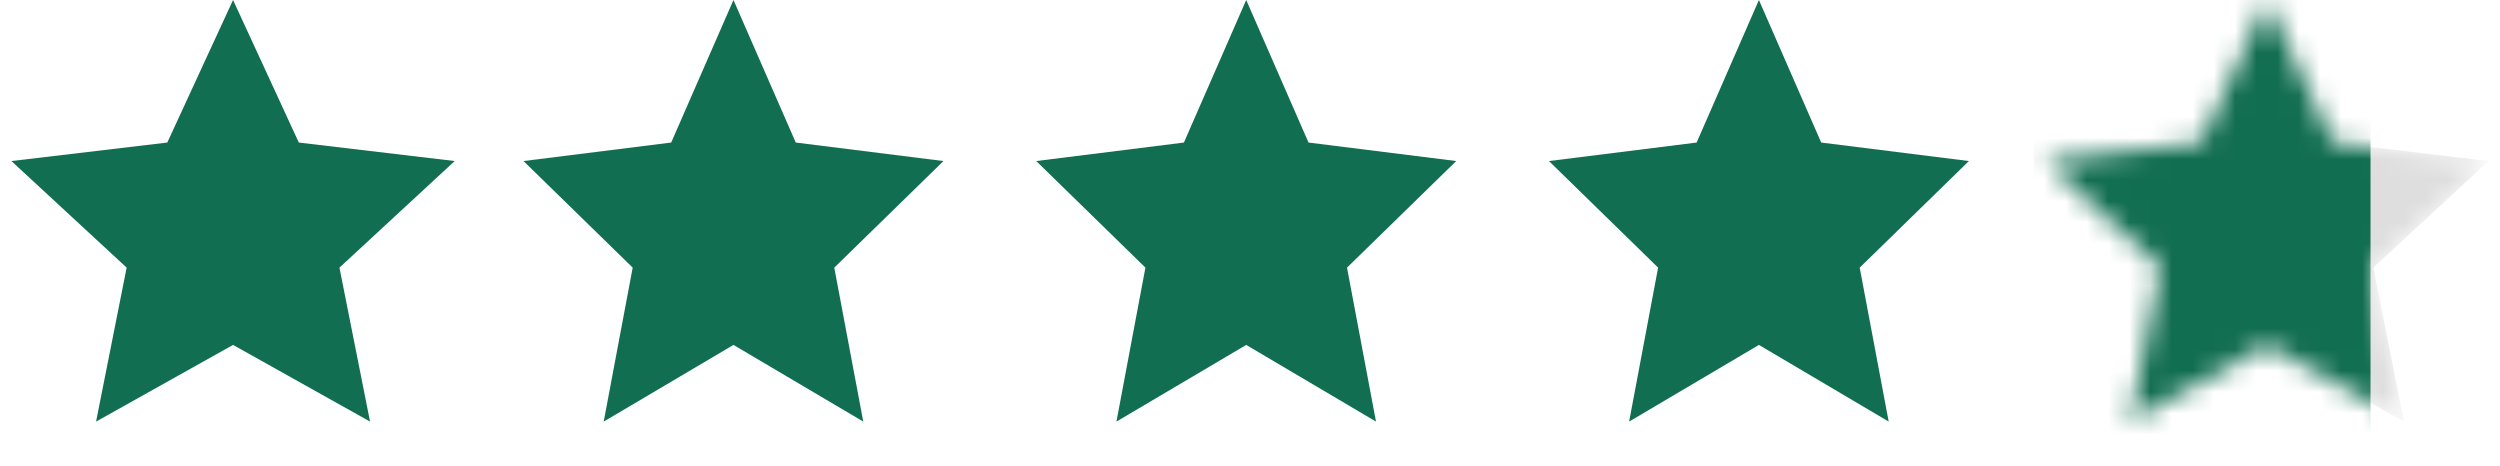 <?xml version="1.0" encoding="utf-8"?><svg width="118" height="22" viewBox="0 0 118 22" fill="none" xmlns="http://www.w3.org/2000/svg">
<path d="M34.62 0L37.56 6.728L44.531 7.601L39.378 12.632L40.746 19.899L34.62 16.28L28.495 19.899L29.863 12.632L24.709 7.601L31.68 6.728L34.62 0Z" fill="#126E51"/>
<path d="M58.821 0L61.762 6.728L68.733 7.601L63.579 12.632L64.947 19.899L58.821 16.28L52.696 19.899L54.064 12.632L48.91 7.601L55.881 6.728L58.821 0Z" fill="#126E51"/>
<path d="M83.021 0L85.961 6.728L92.932 7.601L87.778 12.632L89.146 19.899L83.021 16.28L76.895 19.899L78.263 12.632L73.11 7.601L80.081 6.728L83.021 0Z" fill="#126E51"/>
<path d="M11 0L14.104 6.728L21.462 7.601L16.022 12.632L17.466 19.899L11 16.28L4.534 19.899L5.978 12.632L0.538 7.601L7.896 6.728L11 0Z" fill="#126E51"/>
<mask id="mask0_294_7614" style="mask-type:alpha" maskUnits="userSpaceOnUse" x="96" y="0" width="22" height="20">
<path d="M107 0L110.104 6.728L117.462 7.601L112.022 12.632L113.466 19.899L107 16.28L100.534 19.899L101.978 12.632L96.538 7.601L103.896 6.728L107 0Z" fill="#DEDEDE"/>
</mask>
<g mask="url(#mask0_294_7614)">
<path d="M107 0L110.104 6.728L117.462 7.601L112.022 12.632L113.466 19.899L107 16.28L100.534 19.899L101.978 12.632L96.538 7.601L103.896 6.728L107 0Z" fill="#DEDEDE"/>
<rect x="96" y="-1.222" width="15.889" height="23.222" fill="#126E51"/>
</g>
</svg>

